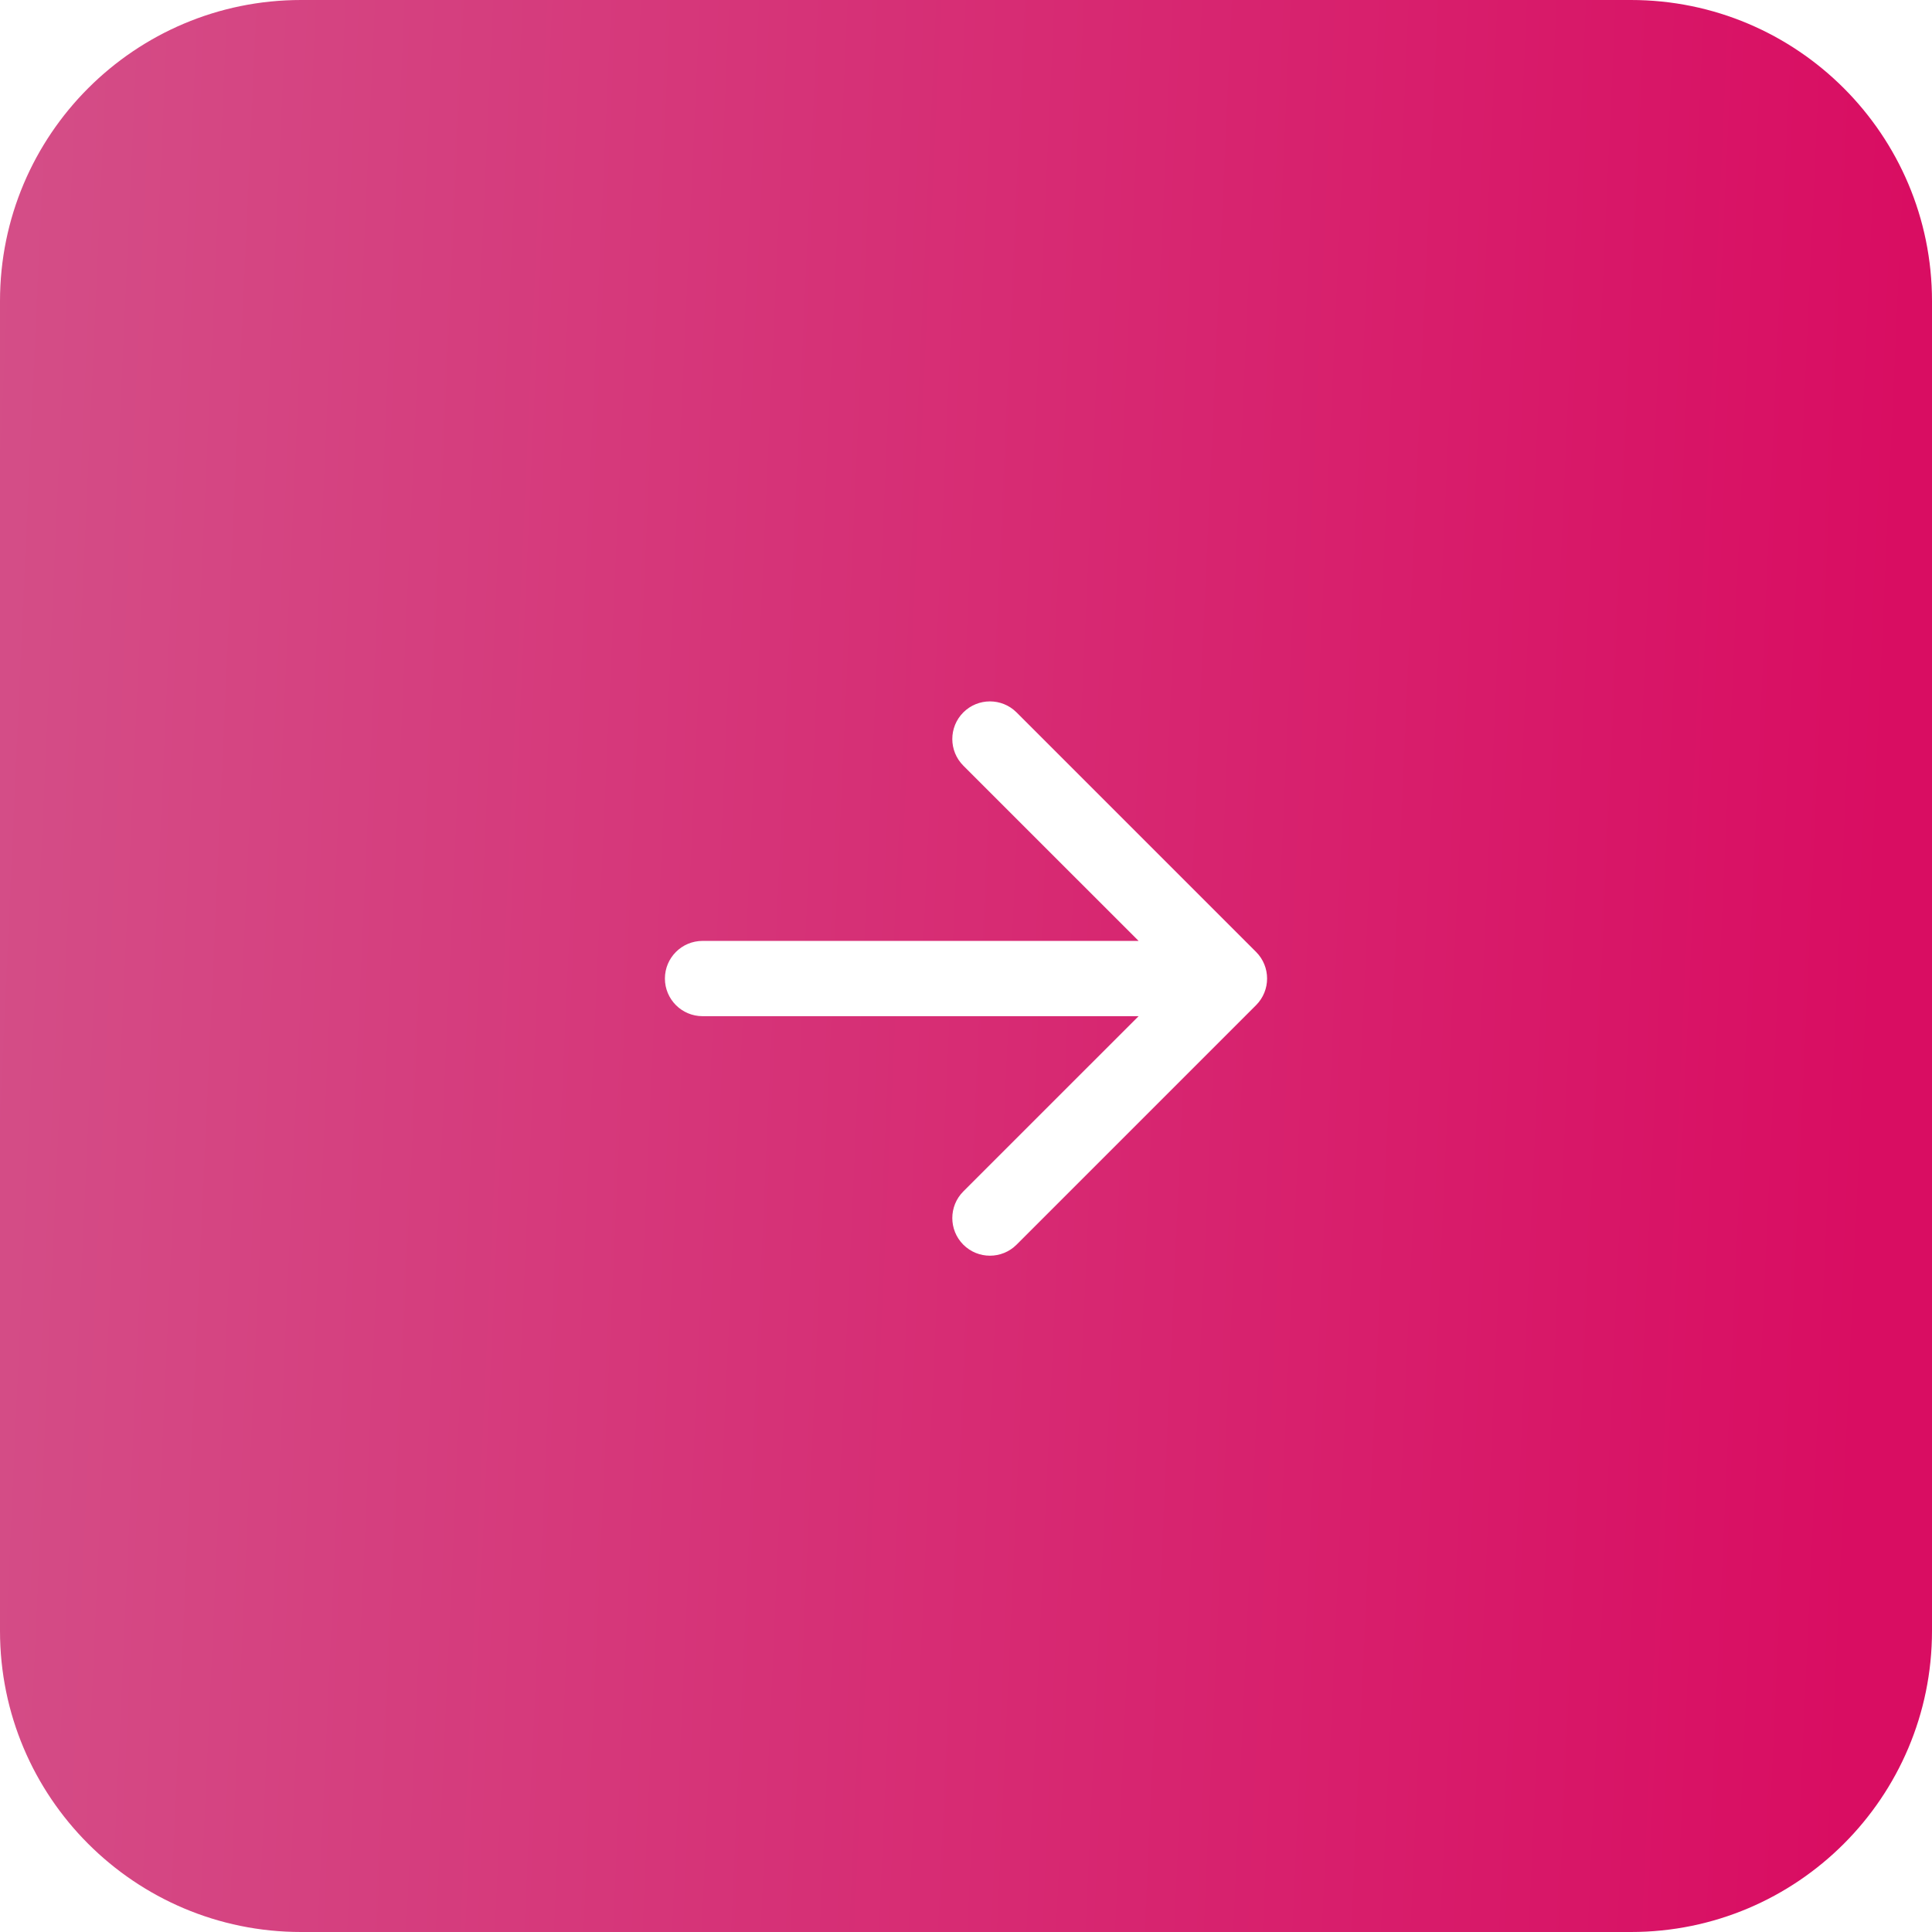 <?xml version="1.0" encoding="UTF-8"?> <svg xmlns="http://www.w3.org/2000/svg" width="77" height="77" viewBox="0 0 77 77" fill="none"><g filter="url(#filter0_i_138_697)"><path d="M0 12C0 5.373 5.373 0 12 0H65C71.627 0 77 5.373 77 12V65C77 71.627 71.627 77 65 77H12C5.373 77 0 71.627 0 65V12Z" fill="url(#paint0_linear_138_697)"></path></g><path d="M28 37.5C27.172 37.5 26.5 38.172 26.5 39C26.5 39.828 27.172 40.5 28 40.5L28 37.5ZM50.061 40.061C50.646 39.475 50.646 38.525 50.061 37.939L40.515 28.393C39.929 27.808 38.979 27.808 38.393 28.393C37.808 28.979 37.808 29.929 38.393 30.515L46.879 39L38.393 47.485C37.808 48.071 37.808 49.021 38.393 49.607C38.979 50.192 39.929 50.192 40.515 49.607L50.061 40.061ZM28 40.5L49 40.5L49 37.5L28 37.5L28 40.5Z" fill="white"></path><defs><filter id="filter0_i_138_697" x="0" y="0" width="77" height="77" filterUnits="userSpaceOnUse" color-interpolation-filters="sRGB"><feFlood flood-opacity="0" result="BackgroundImageFix"></feFlood><feBlend mode="normal" in="SourceGraphic" in2="BackgroundImageFix" result="shape"></feBlend><feColorMatrix in="SourceAlpha" type="matrix" values="0 0 0 0 0 0 0 0 0 0 0 0 0 0 0 0 0 0 127 0" result="hardAlpha"></feColorMatrix><feOffset></feOffset><feGaussianBlur stdDeviation="5"></feGaussianBlur><feComposite in2="hardAlpha" operator="arithmetic" k2="-1" k3="1"></feComposite><feColorMatrix type="matrix" values="0 0 0 0 1 0 0 0 0 1 0 0 0 0 1 0 0 0 0.5 0"></feColorMatrix><feBlend mode="normal" in2="shape" result="effect1_innerShadow_138_697"></feBlend></filter><linearGradient id="paint0_linear_138_697" x1="73.857" y1="64.4" x2="-20.148" y2="60.164" gradientUnits="userSpaceOnUse"><stop stop-color="#D90D62"></stop><stop offset="1" stop-color="#D35D90"></stop></linearGradient></defs></svg> 